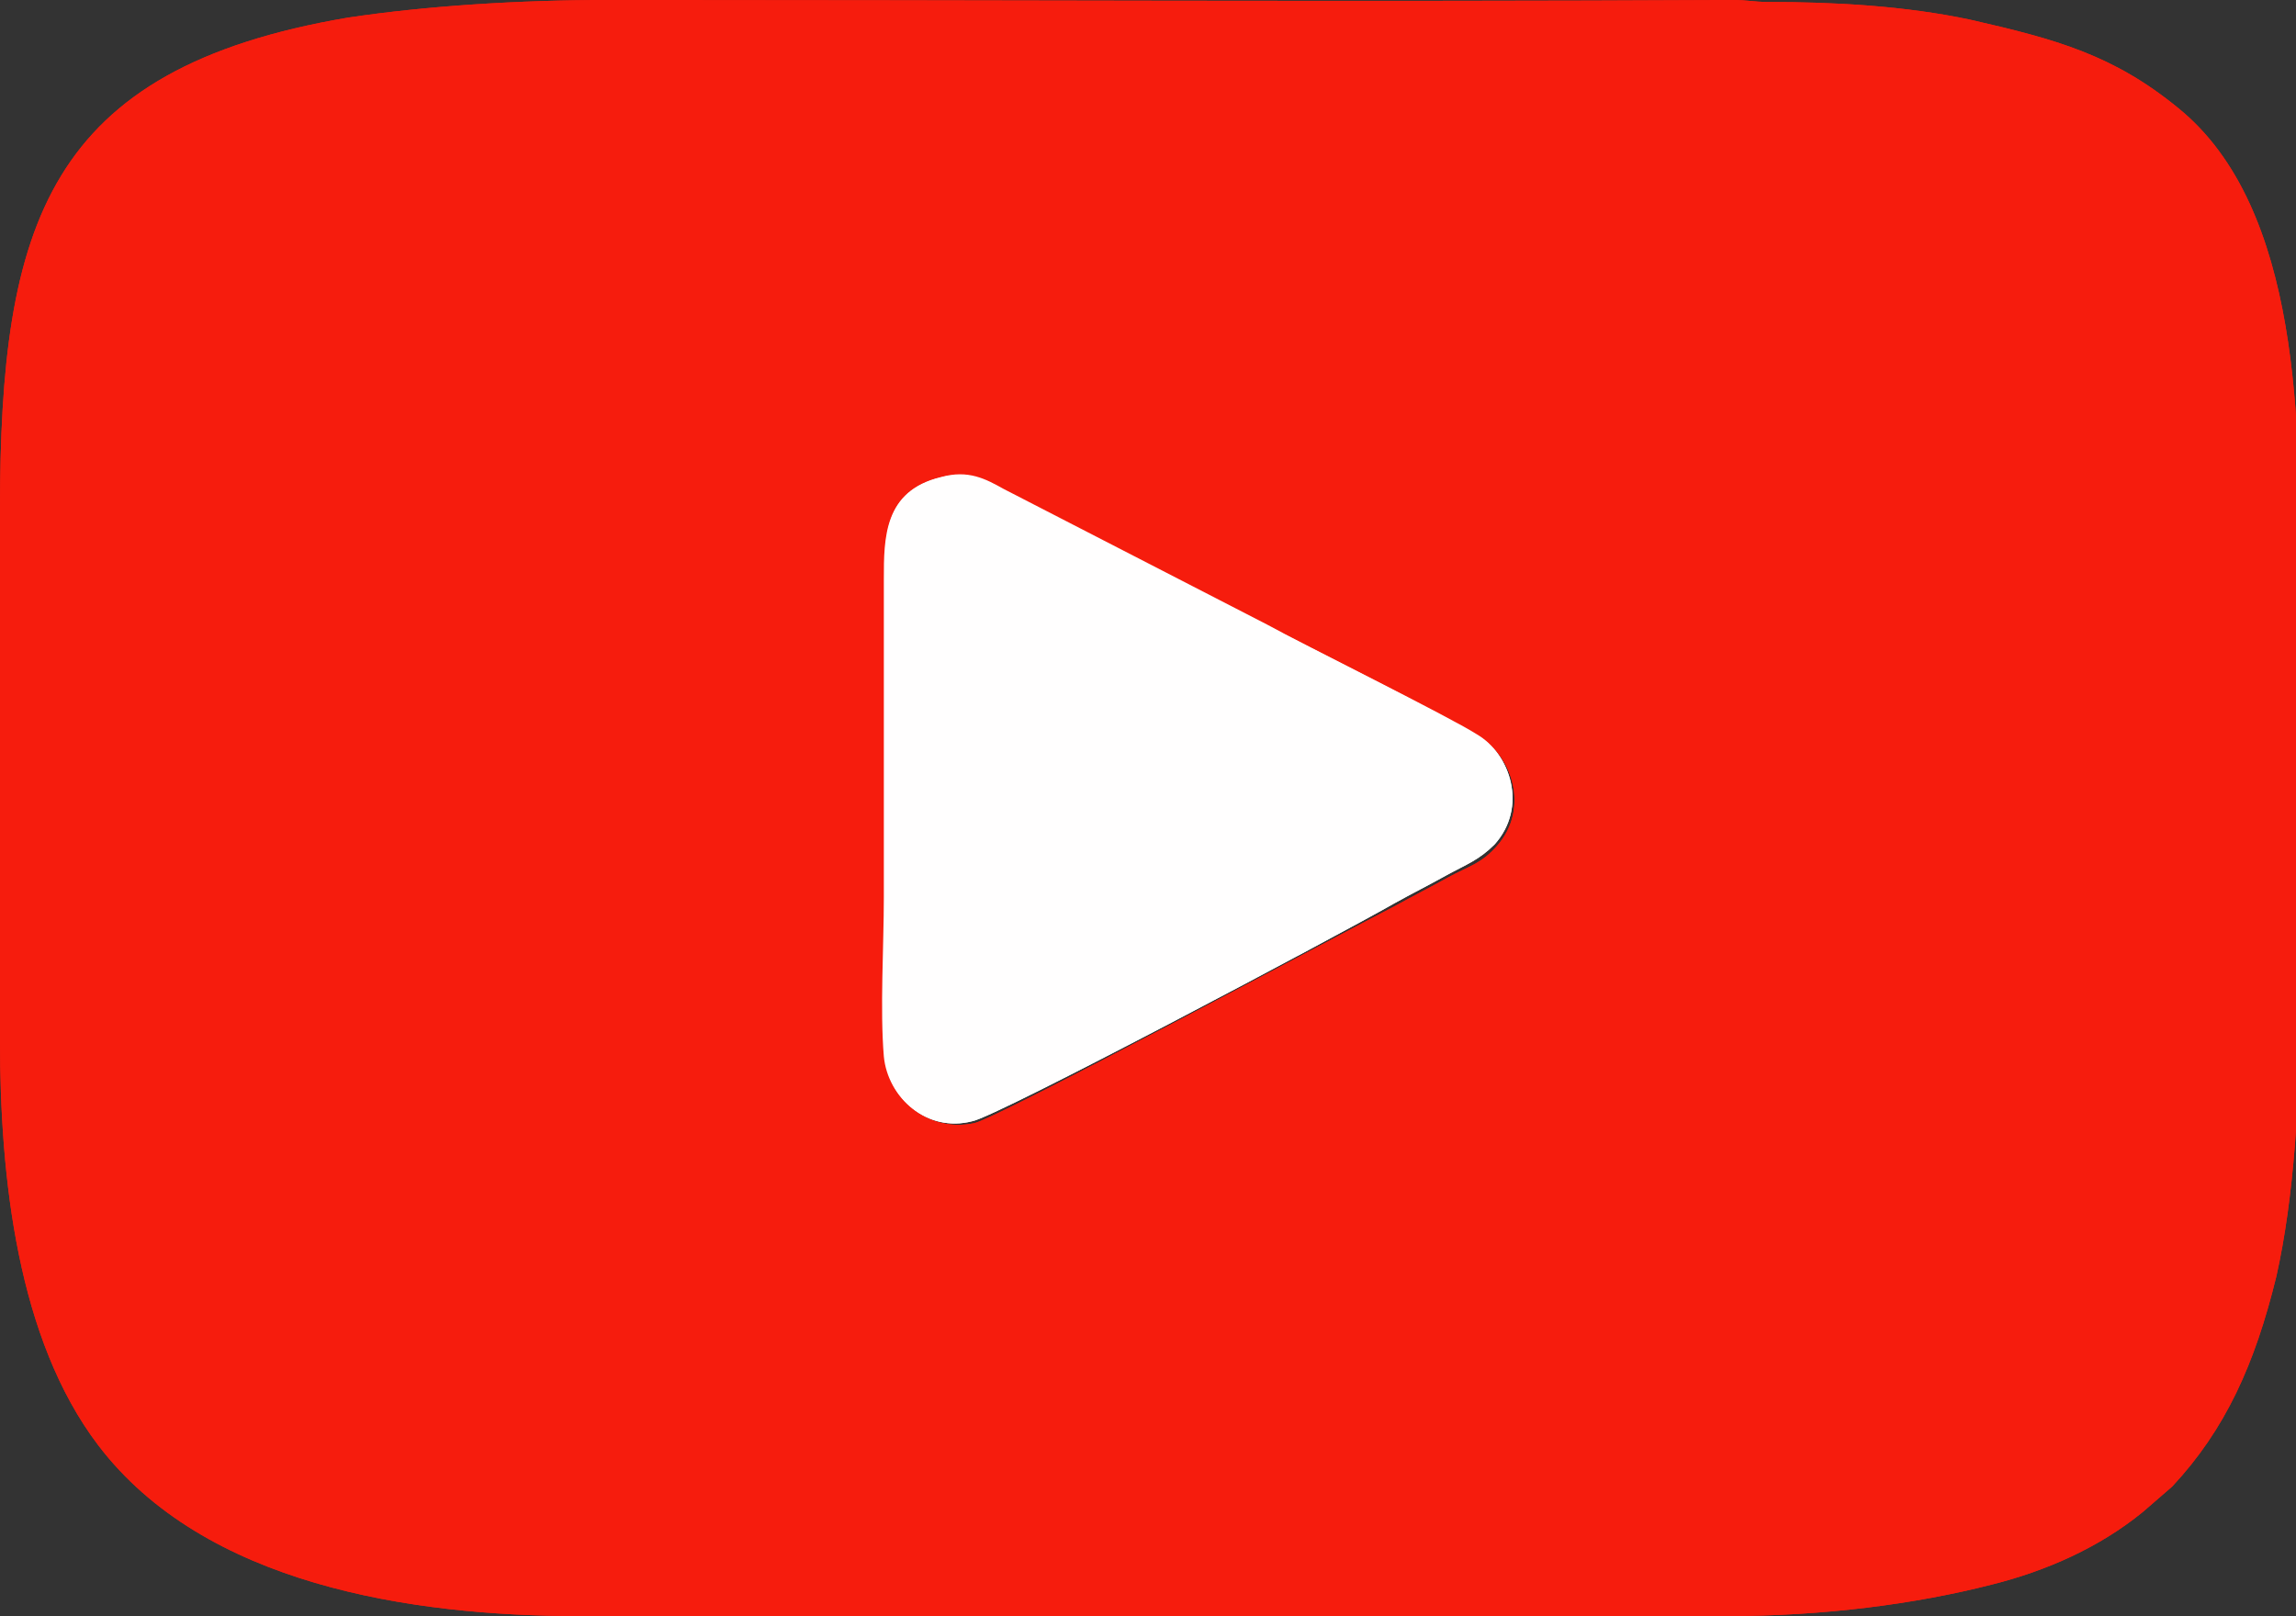 <?xml version="1.0" encoding="utf-8"?>
<!-- Generator: Adobe Illustrator 24.3.0, SVG Export Plug-In . SVG Version: 6.00 Build 0)  -->
<svg version="1.1" id="Layer_1" xmlns="http://www.w3.org/2000/svg" xmlns:xlink="http://www.w3.org/1999/xlink" x="0px" y="0px"
	 viewBox="0 0 116.9 82.3" style="enable-background:new 0 0 116.9 82.3;" xml:space="preserve">
<rect x="0" y="0" width="116.9" height="82.3" fill="#333333" stroke="none"/>
<style type="text/css">
	.st0{fill-rule:evenodd;clip-rule:evenodd;fill:#F61C0D;}
	.st1{fill-rule:evenodd;clip-rule:evenodd;fill:#FFFEFE;}
</style>
<g>
	<path class="st0" d="M47.9,24.3c1.4-0.3,2.3,0.1,3.3,0.7l13.4,6.9c1.8,0.9,9.3,4.7,10.7,5.6c1.7,1,2.6,3.7,0.9,5.6
		c-0.8,0.9-1.4,1-2.5,1.6c-0.9,0.5-1.7,0.9-2.6,1.4c-2.9,1.5-20.4,10.9-21.5,11.1c-2.4,0.5-4.4-1.3-4.5-3.3c-0.2-2.4,0-5.6,0-8.1
		c0-2.7,0-5.4,0-8.1c0-2.7,0-5.4,0-8.1C45,27.4,45,25,47.9,24.3L47.9,24.3z M0,26v27c0,7,0.9,15.2,5,20.6c5.4,7.1,15.9,8.7,24.5,8.7
		h58.5c4.8,0,9.5-0.6,13.4-1.6c2.8-0.7,5.5-1.9,7.7-3.7l1.5-1.3c2.7-2.9,4.2-6.2,5.3-10.7c0.9-4,1.2-9,1.2-13.8V29.6
		c0-7.7,0.1-19-6.2-24.1c-3.3-2.7-6.2-3.5-10.6-4.5c-3.3-0.7-6.9-0.9-10.3-0.9c-0.7,0-1-0.1-1.8-0.1C69,0.1,49.9,0,31,0
		c-4.6,0-9.3,0.3-13.3,0.9C2.4,3.5,0,11.4,0,26L0,26z"/>
	<path class="st1" d="M47.9,24.3C45,25,45,27.4,45,29.5c0,2.7,0,5.4,0,8.1c0,2.7,0,5.4,0,8.1c0,2.5-0.2,5.7,0,8.1
		c0.2,2.1,2.2,3.9,4.5,3.3C50.7,56.9,68.2,47.6,71,46c0.9-0.5,1.7-0.9,2.6-1.4c1.1-0.6,1.7-0.8,2.5-1.6c1.7-1.9,0.8-4.6-0.9-5.6
		c-1.4-0.9-8.9-4.6-10.7-5.6l-13.4-6.9C50.2,24.4,49.3,23.9,47.9,24.3L47.9,24.3z"/>
	<path class="st0" d="M47.9,24.3c1.4-0.3,2.3,0.1,3.3,0.7l13.4,6.9c1.8,0.9,9.3,4.7,10.7,5.6c1.7,1,2.6,3.7,0.9,5.6
		c-0.8,0.9-1.4,1-2.5,1.6c-0.9,0.5-1.7,0.9-2.6,1.4c-2.9,1.5-20.4,10.9-21.5,11.1c-2.4,0.5-4.4-1.3-4.5-3.3c-0.2-2.4,0-5.6,0-8.1
		c0-2.7,0-5.4,0-8.1c0-2.7,0-5.4,0-8.1C45,27.4,45,25,47.9,24.3L47.9,24.3z M0,26v27c0,7,0.9,15.2,5,20.6c5.4,7.1,15.9,8.7,24.5,8.7
		h58.5c4.8,0,9.5-0.6,13.4-1.6c2.8-0.7,5.5-1.9,7.7-3.7l1.5-1.3c2.7-2.9,4.2-6.2,5.3-10.7c0.9-4,1.2-9,1.2-13.8V29.6
		c0-7.7,0.1-19-6.2-24.1c-3.3-2.7-6.2-3.5-10.6-4.5c-3.3-0.7-6.9-0.9-10.3-0.9c-0.7,0-1-0.1-1.8-0.1C69,0.1,49.9,0,31,0
		c-4.6,0-9.3,0.3-13.3,0.9C2.4,3.5,0,11.4,0,26L0,26z"/>
	<path class="st1" d="M47.9,24.3C45,25,45,27.4,45,29.5c0,2.7,0,5.4,0,8.1c0,2.7,0,5.4,0,8.1c0,2.5-0.2,5.7,0,8.1
		c0.2,2.1,2.2,3.9,4.5,3.3C50.7,56.9,68.2,47.6,71,46c0.9-0.5,1.7-0.9,2.6-1.4c1.1-0.6,1.7-0.8,2.5-1.6c1.7-1.9,0.8-4.6-0.9-5.6
		c-1.4-0.9-8.9-4.6-10.7-5.6l-13.4-6.9C50.2,24.4,49.3,23.9,47.9,24.3L47.9,24.3z"/>
</g>
</svg>
